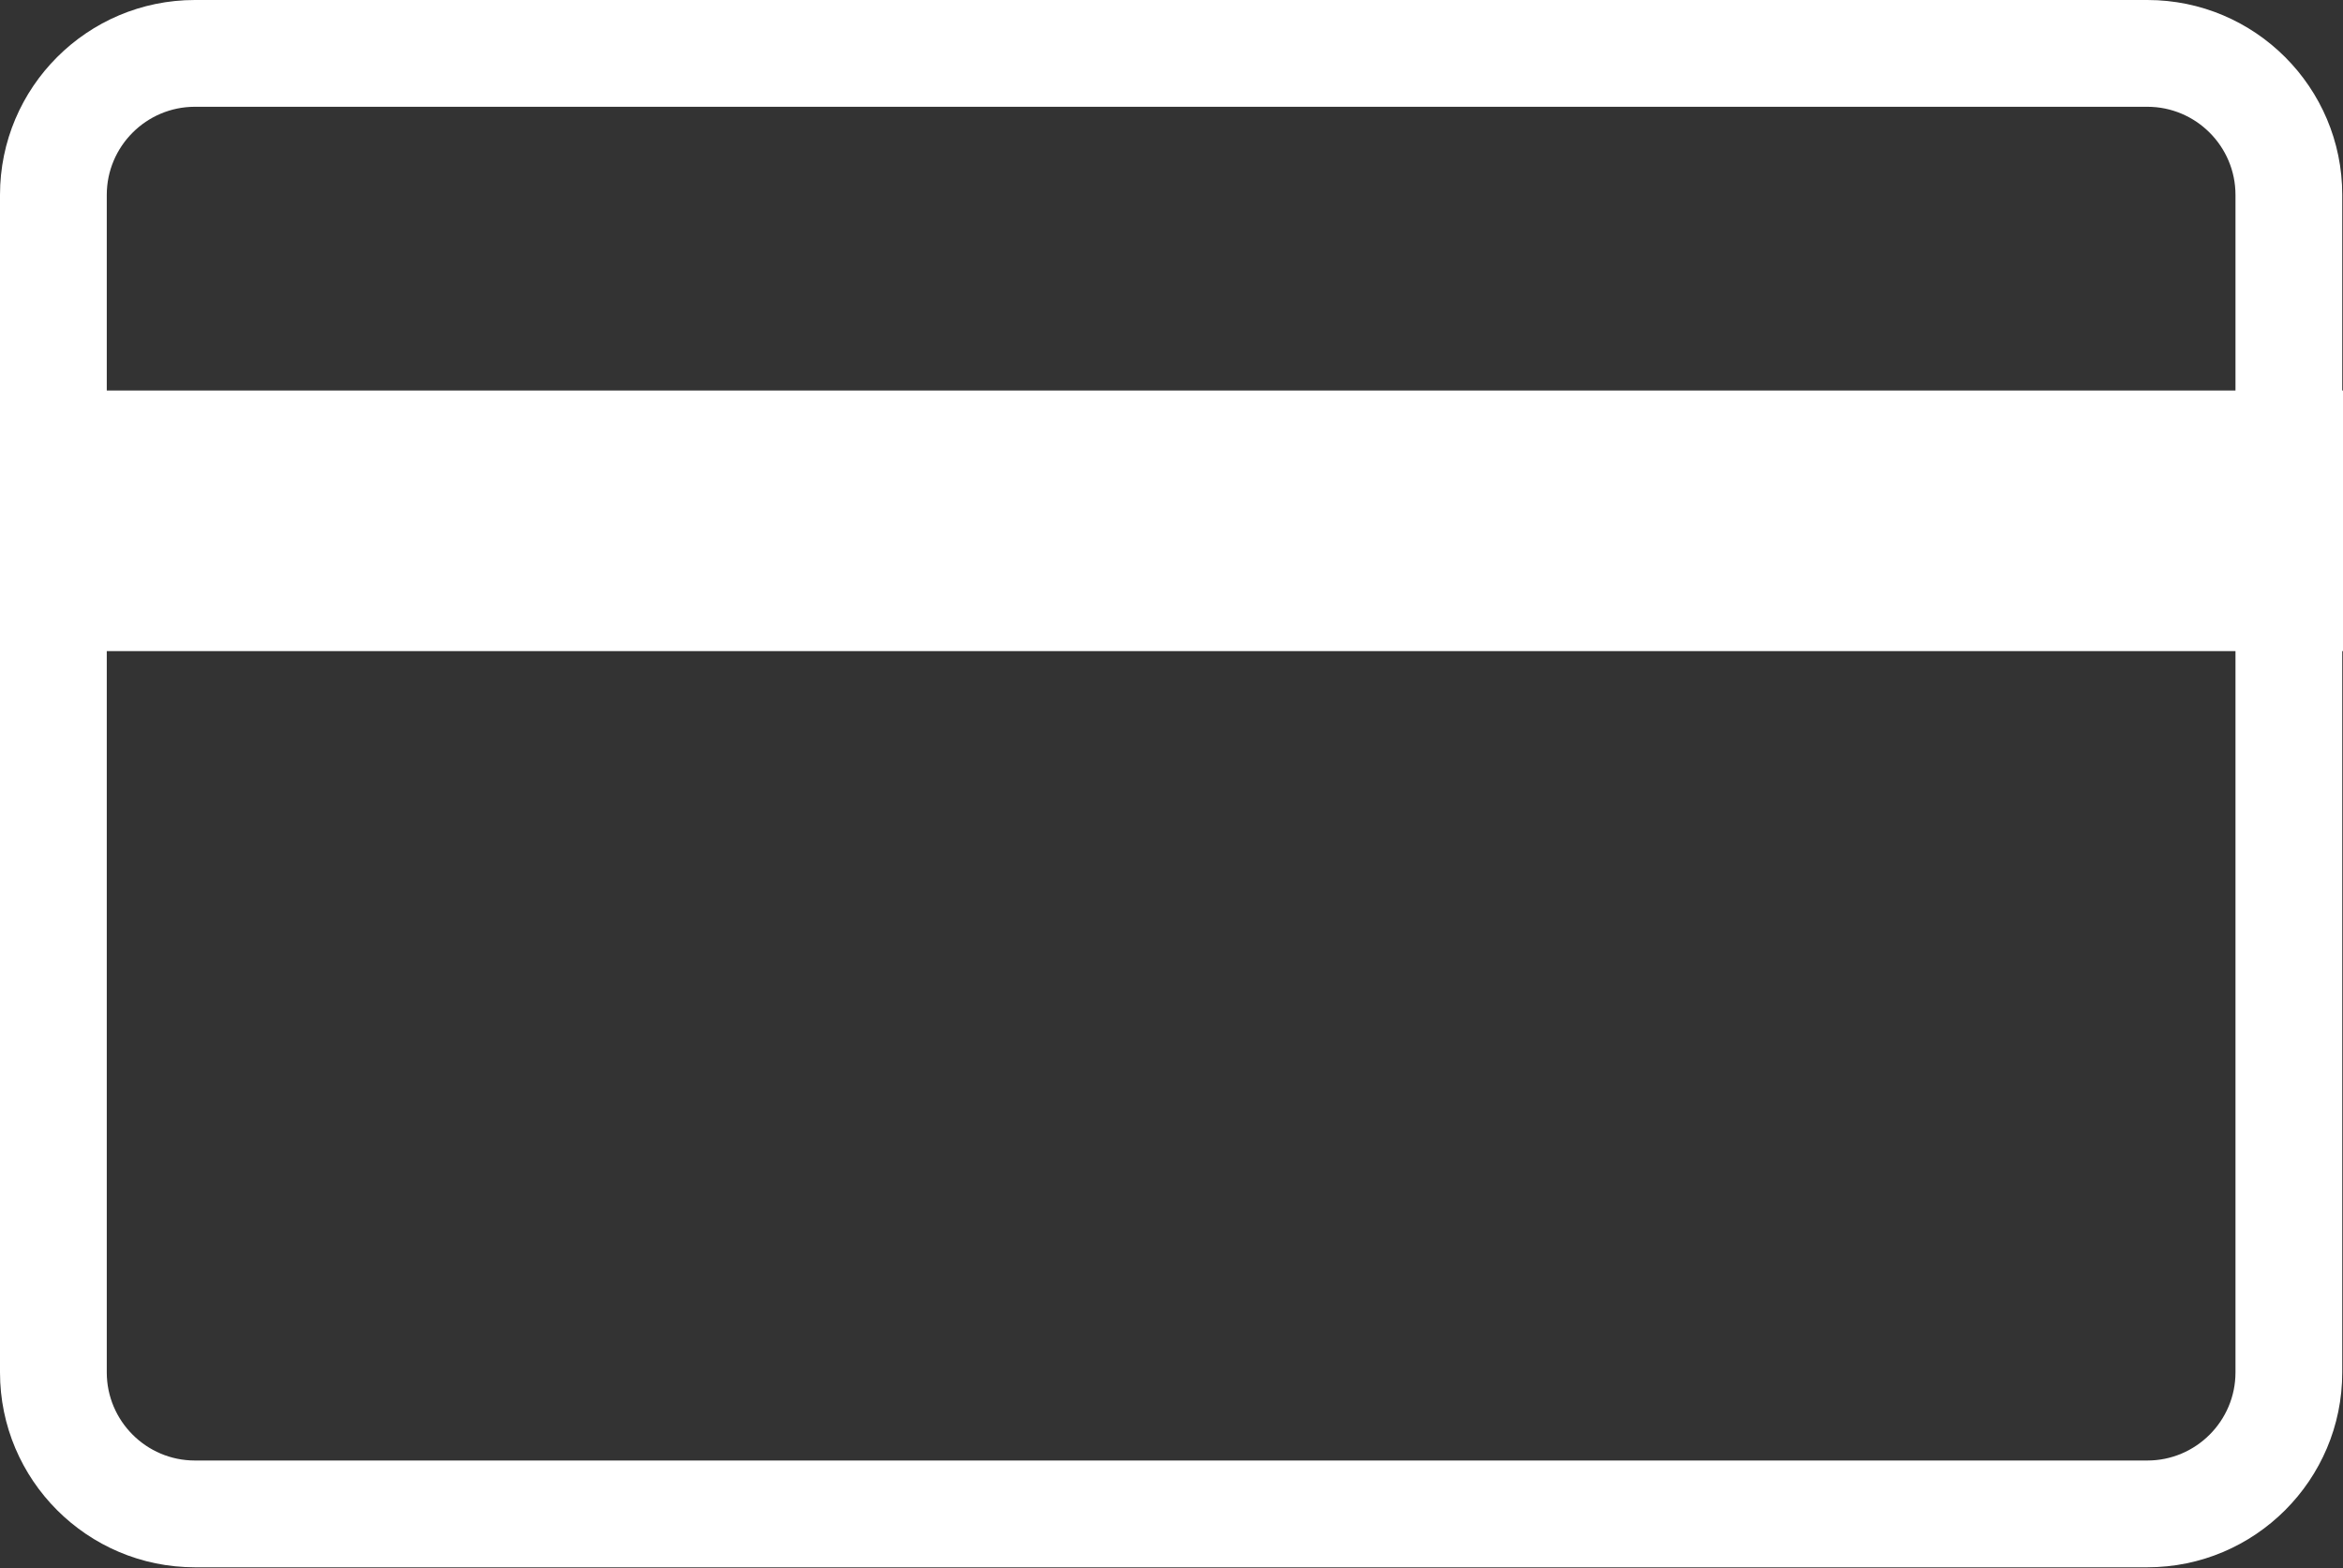 <svg id="_レイヤー_2" xmlns="http://www.w3.org/2000/svg" viewBox="0 0 31.38 21"><rect x="0" y="0" width="31.38" height="21" fill="#333333" stroke="none"/><defs><style>.cls-1{fill:#fff}</style></defs><g id="_レイヤー_1-2"><path class="cls-1" d="M28.76 1.43c.65 0 1.18.53 1.18 1.18v15.77c0 .65-.53 1.18-1.18 1.18H2.61c-.65 0-1.18-.53-1.18-1.18V2.61c0-.65.53-1.18 1.18-1.18h26.15m0-1.43H2.61C1.17 0 0 1.17 0 2.61v15.77c0 1.44 1.17 2.61 2.61 2.61h26.15c1.44 0 2.61-1.17 2.61-2.61V2.61C31.37 1.17 30.2 0 28.76 0Z"/><path class="cls-1" d="M0 5.23h31.38v3.49H0z"/></g></svg>